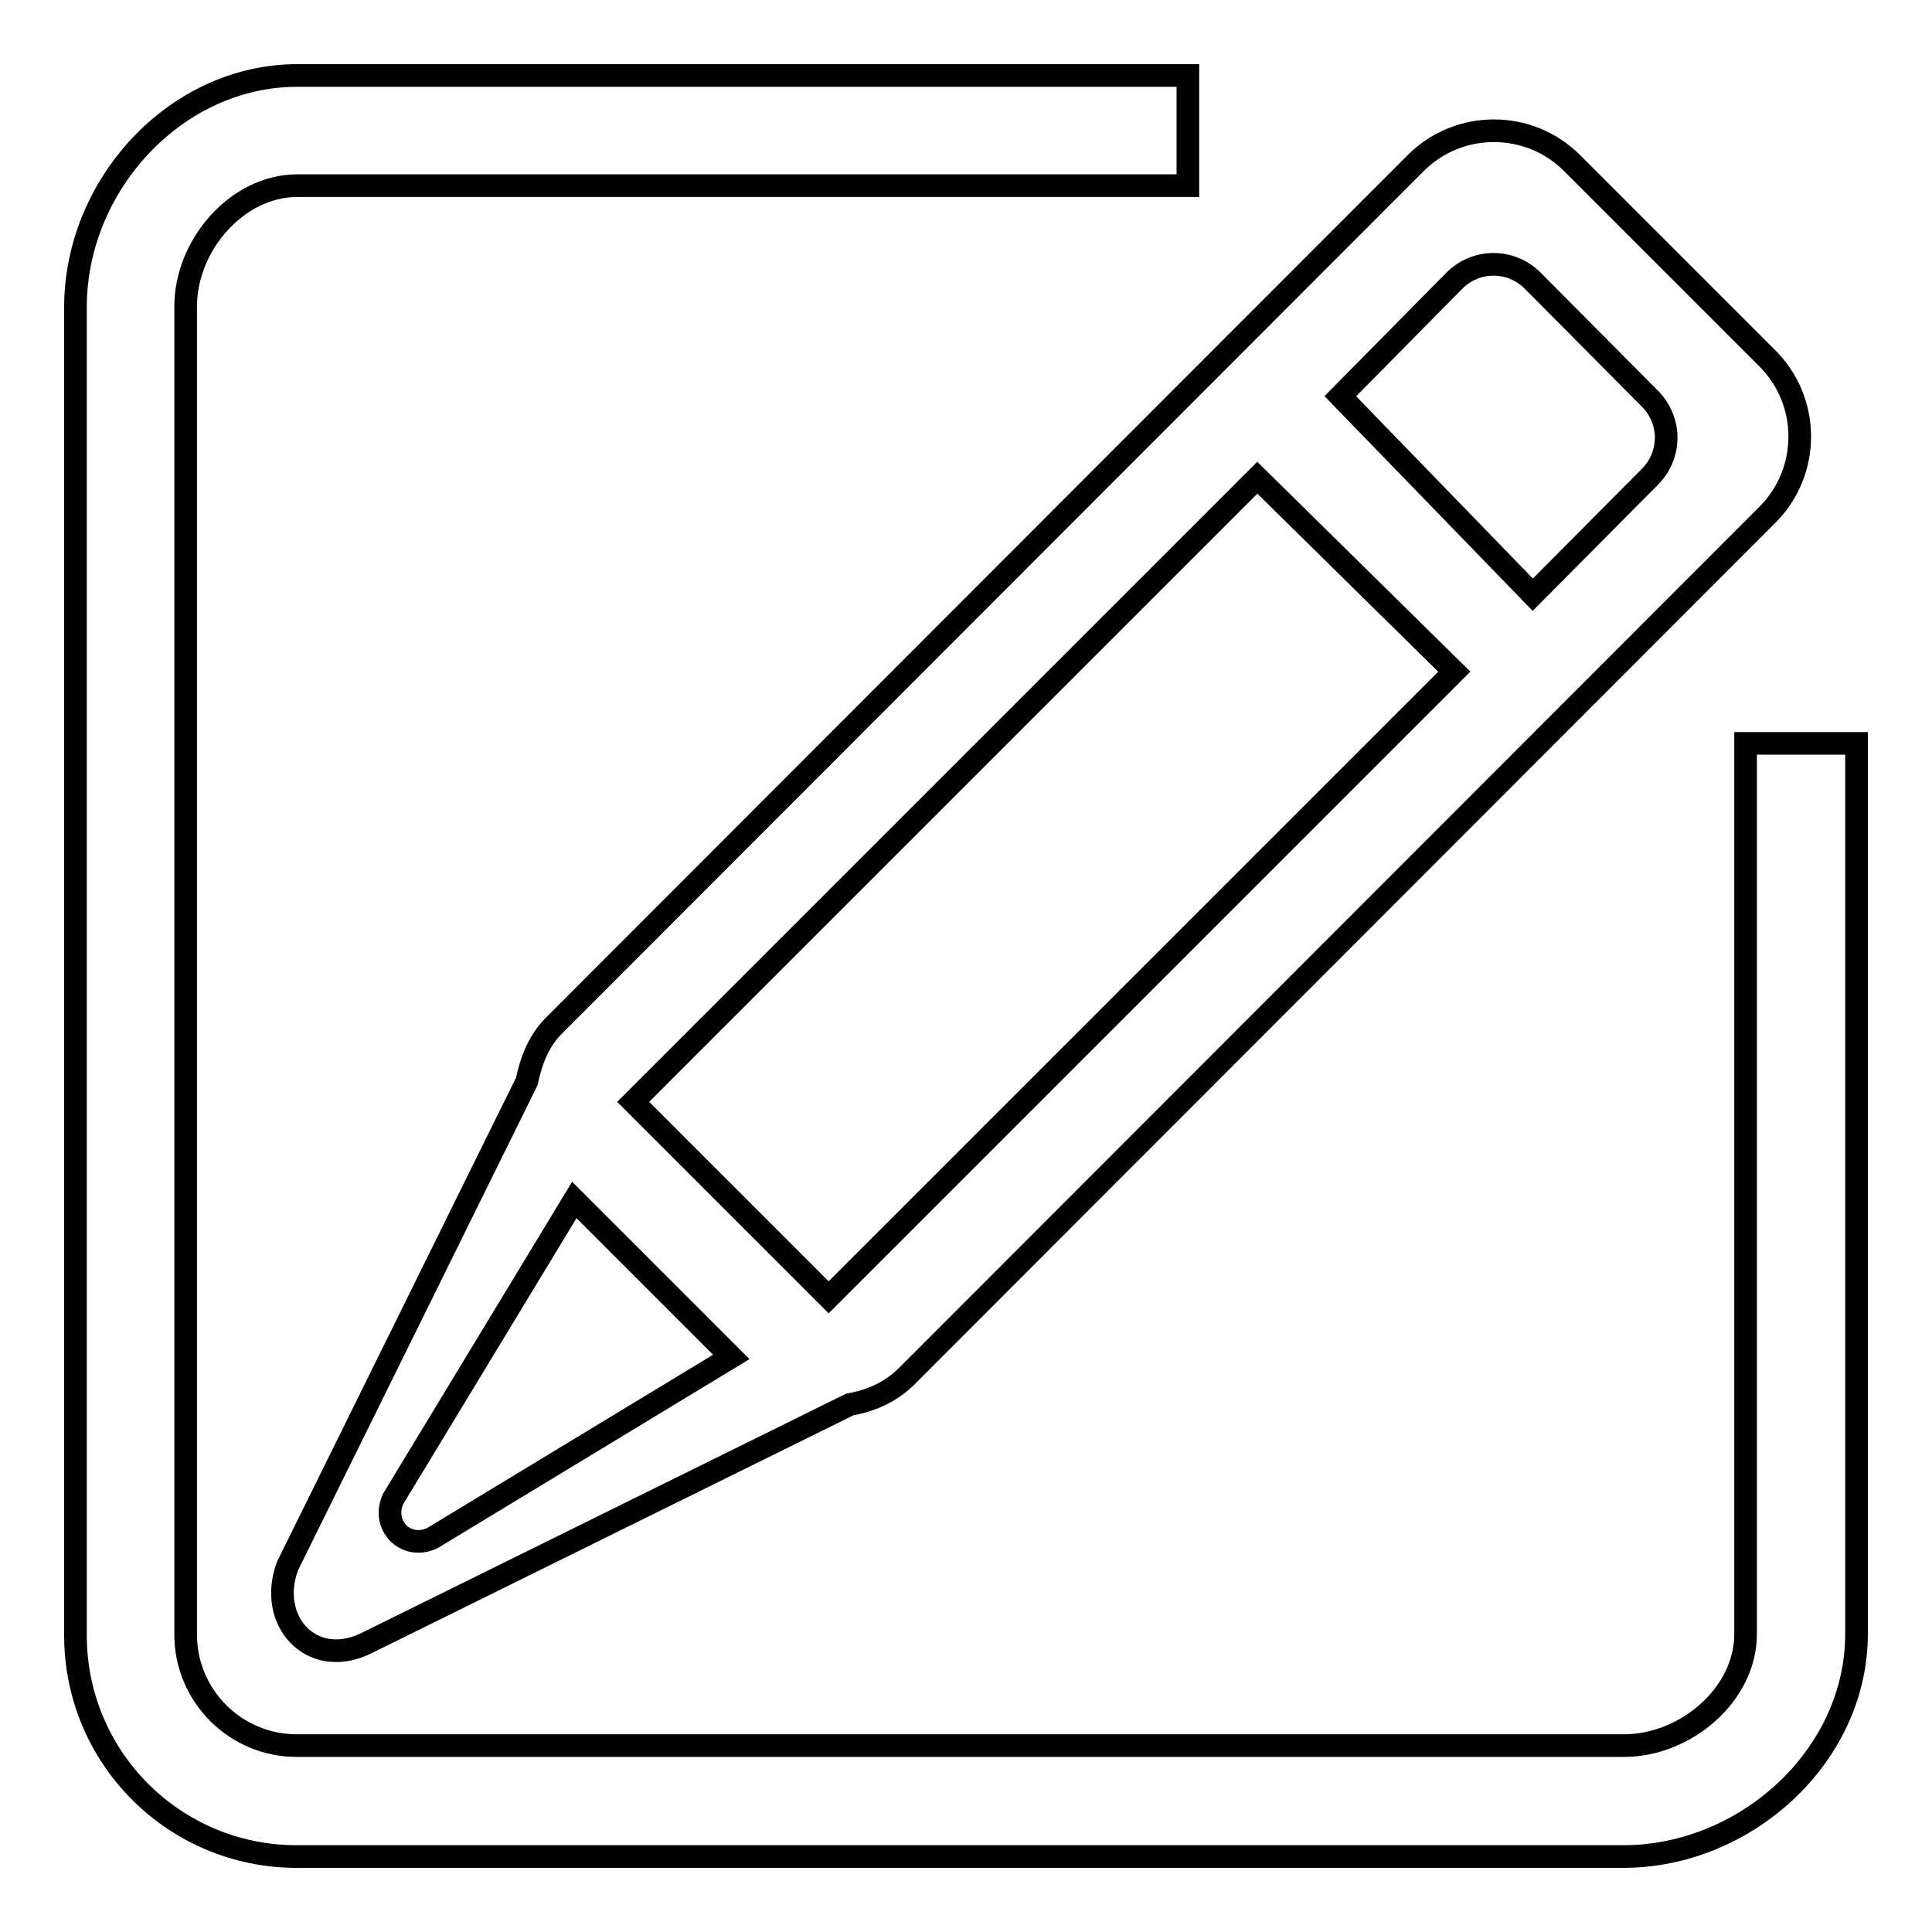 <?xml version="1.0" encoding="utf-8"?>
<!-- Svg Vector Icons : http://www.onlinewebfonts.com/icon -->
<!DOCTYPE svg PUBLIC "-//W3C//DTD SVG 1.1//EN" "http://www.w3.org/Graphics/SVG/1.1/DTD/svg11.dtd">
<svg version="1.1" xmlns="http://www.w3.org/2000/svg" xmlns:xlink="http://www.w3.org/1999/xlink" x="0px" y="0px" viewBox="0 0 256 256" enable-background="new 0 0 256 256" xml:space="preserve">
<g> <path stroke-width="3" fill-opacity="0" stroke="#000000"  d="M69.8,143.3l-31.7,64.2c-2.7,7.2,3.1,13.7,10.3,10.3l64.2-31.7c2.8-0.5,5.4-1.6,7.6-3.8l114-114.1 c5.7-5.7,5.7-15,0-20.7l-25.9-25.9c-5.7-5.7-15-5.7-20.7,0l-114,114.1C71.4,137.8,70.4,140.5,69.8,143.3z M192.7,37.2 c2.9-2.9,7.5-2.9,10.4,0l15.5,15.6c2.9,2.9,2.9,7.5,0,10.4l-15.5,15.6l-25.5-26.3L192.7,37.2z M166.6,63.3L192.7,89l-82.9,82.9 c-9.7-9.7-23.2-23.2-25.9-25.9L166.6,63.3z M96.9,179.8l-39.6,24c-3.6,1.7-6.8-1.8-5.2-5.2l24-39.6L96.9,179.8z M231.3,98.5v118 c0,8.1-8,14.8-16.1,14.8H39.3c-8.1,0-14.7-6.6-14.7-14.7v-176c0-8.1,6.8-16,14.8-16h118V10h-118C23.3,10,10,24.5,10,40.7v176 c0,16.2,13.1,29.3,29.3,29.3h175.8c16.2,0,30.9-13.3,30.9-29.5v-118H231.3z"/></g>
</svg>